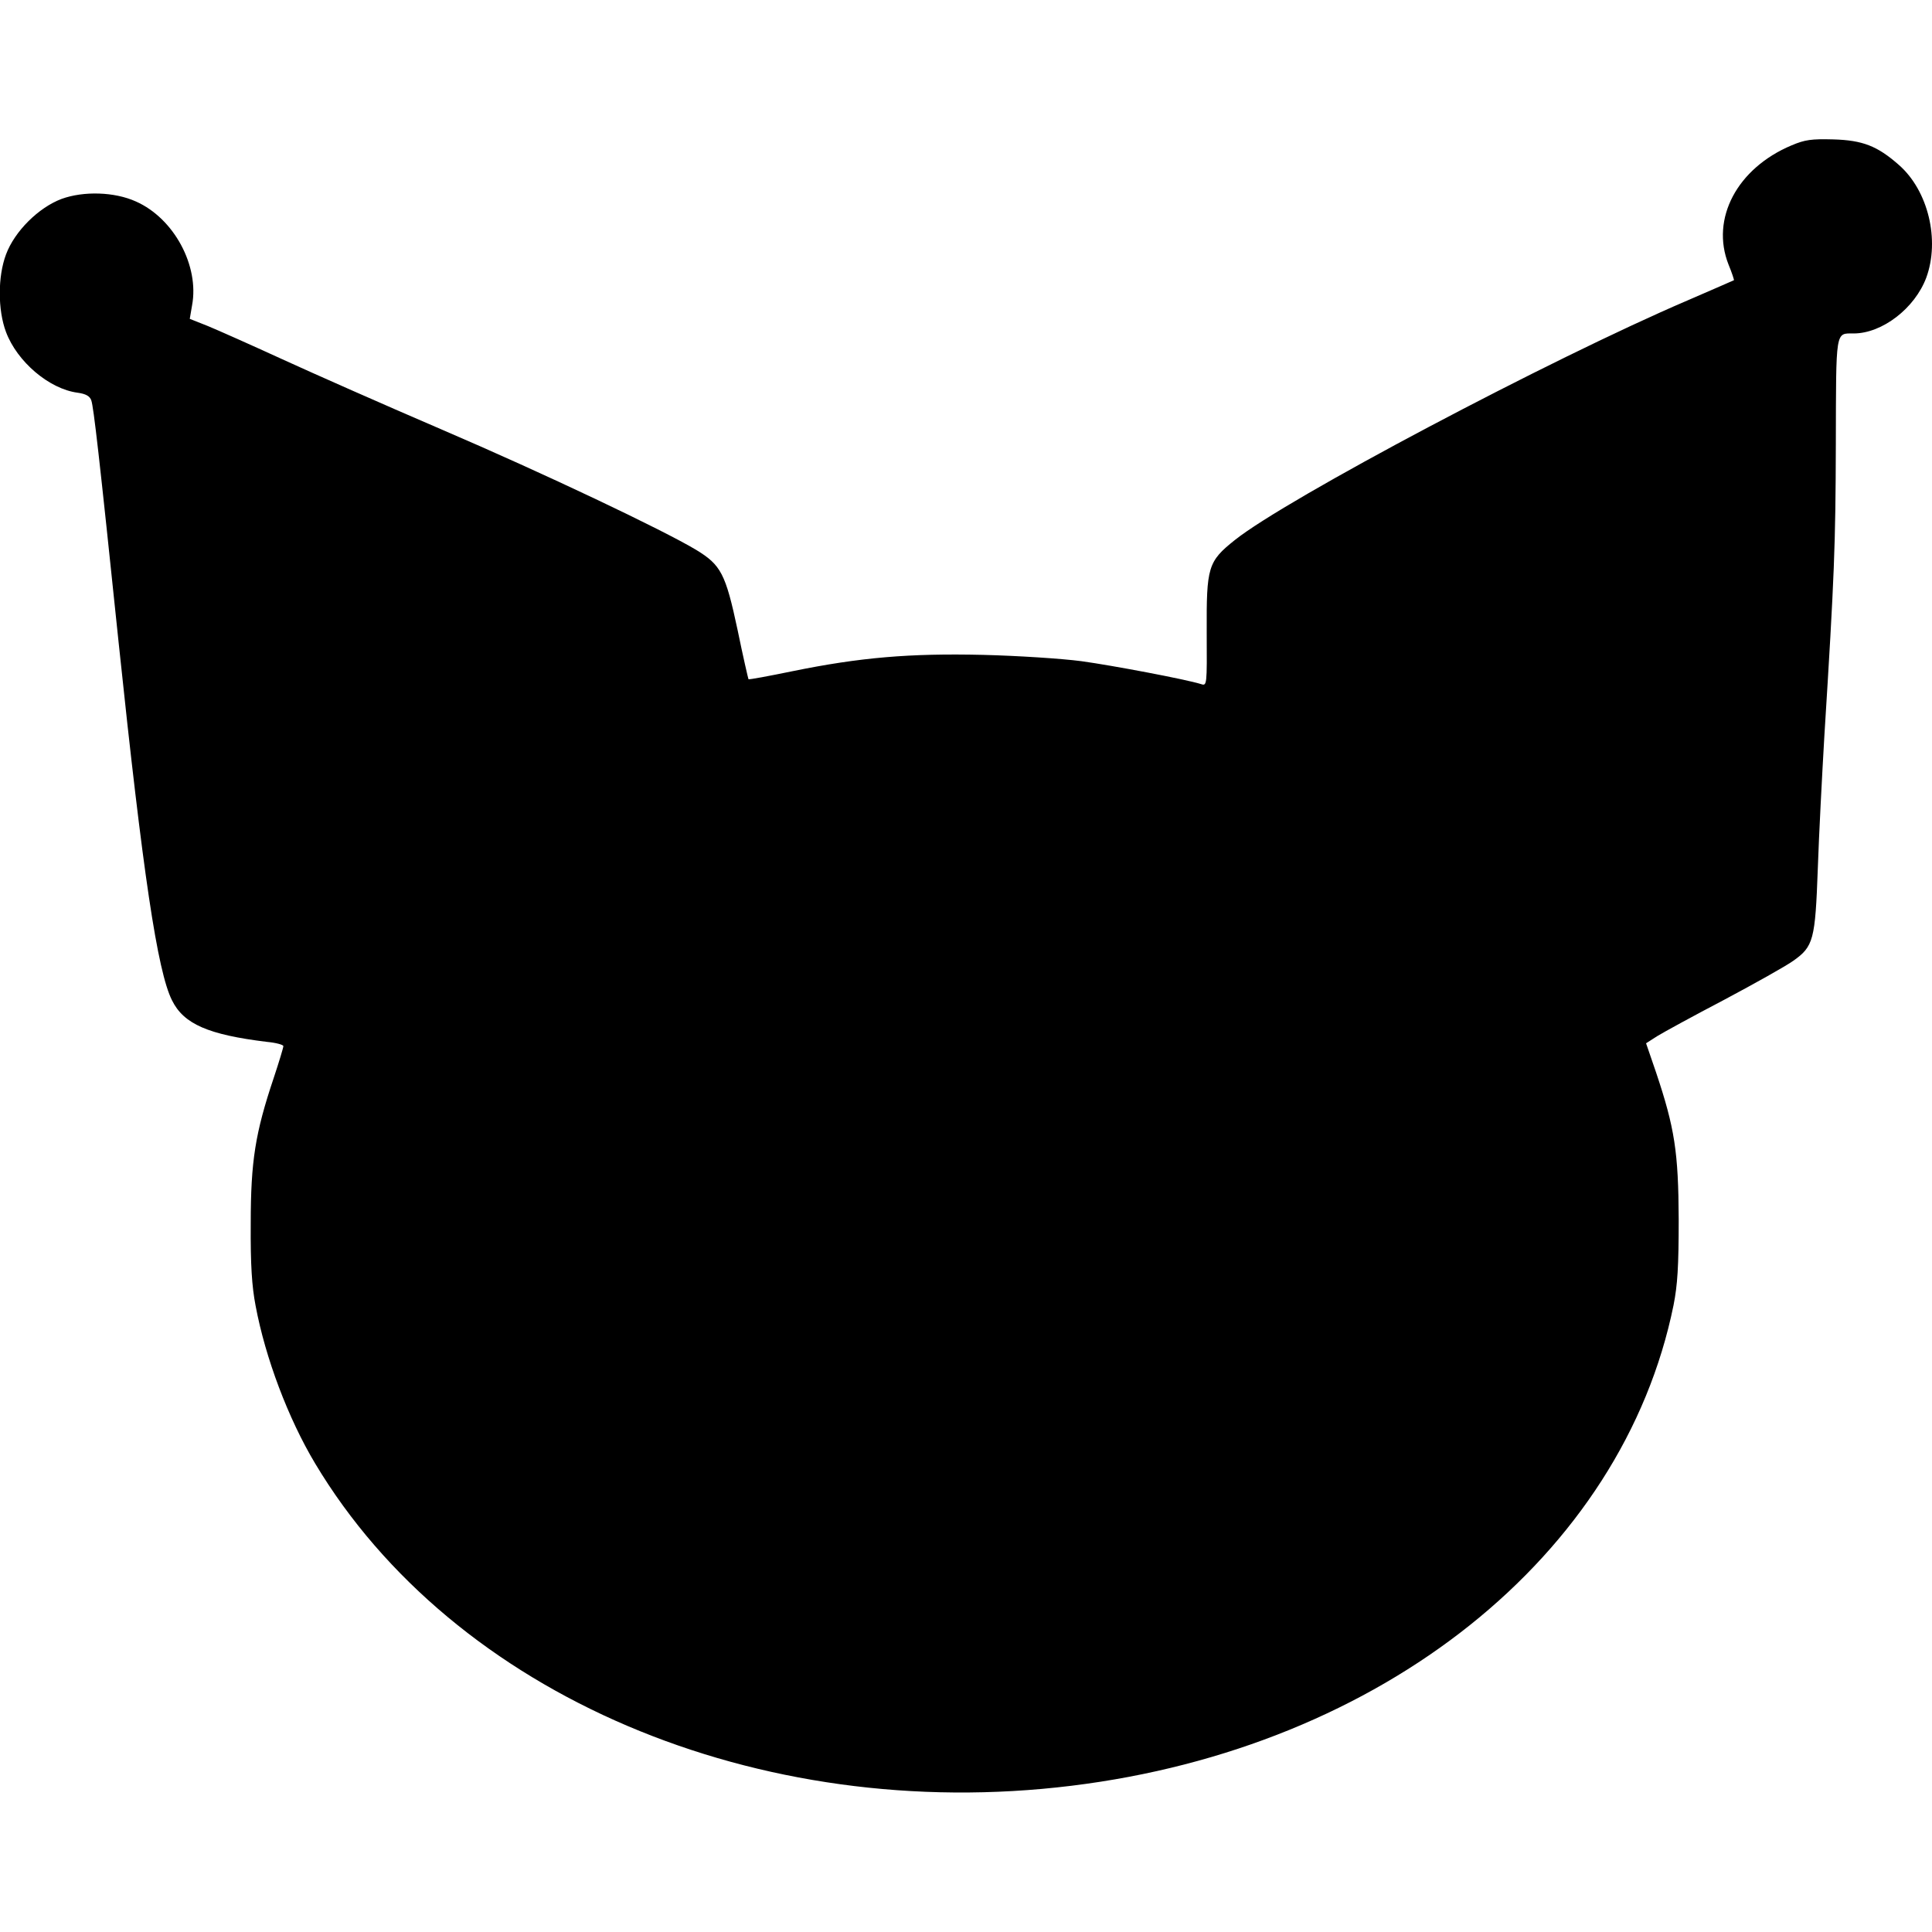 <?xml version="1.0" encoding="UTF-8" standalone="yes"?>
<svg version="1.0" xmlns="http://www.w3.org/2000/svg" width="100mm" height="100mm" viewBox="0 0 675 578" preserveAspectRatio="xMidYMid meet">
  <g transform="translate(0,578) scale(0.1,-0.1)" fill="#000000" stroke="none">
    <path d="M6259 5757 c-190 -80 -283 -256 -220 -416 12 -29 20 -54 19 -55 -2
-1 -75 -33 -163 -71 -479 -205 -1401 -693 -1581 -837 -94 -75 -99 -94 -98
-321 1 -187 1 -189 -20 -182 -55 17 -309 65 -418 80 -68 9 -222 19 -343 22
-257 6 -431 -9 -666 -57 -83 -17 -152 -30 -154 -28 -1 2 -19 79 -38 172 -42
197 -58 227 -145 280 -115 69 -529 266 -888 420 -198 85 -449 196 -558 246
-109 50 -226 102 -260 116 l-63 25 8 47 c26 138 -63 304 -196 363 -75 34 -183
37 -260 9 -80 -30 -164 -113 -194 -194 -29 -77 -29 -194 0 -271 39 -104 151
-199 250 -212 29 -4 43 -12 48 -27 8 -23 27 -187 96 -851 84 -801 135 -1144
186 -1245 41 -83 127 -120 331 -145 32 -3 58 -10 58 -15 0 -5 -15 -55 -34
-112 -64 -191 -80 -289 -80 -508 -1 -145 4 -219 17 -287 34 -182 114 -394 208
-551 484 -809 1545 -1261 2643 -1126 1085 133 1925 804 2103 1679 14 71 18
135 18 300 -1 235 -14 319 -79 513 l-35 102 39 25 c21 13 127 71 234 127 107
57 216 118 241 136 71 50 77 73 86 322 4 118 15 328 23 465 35 559 39 665 40
1018 1 403 -2 387 62 387 100 0 214 88 254 195 48 131 7 304 -96 394 -75 66
-126 86 -229 89 -76 2 -99 -1 -146 -21z"/>
  </g>
</svg>